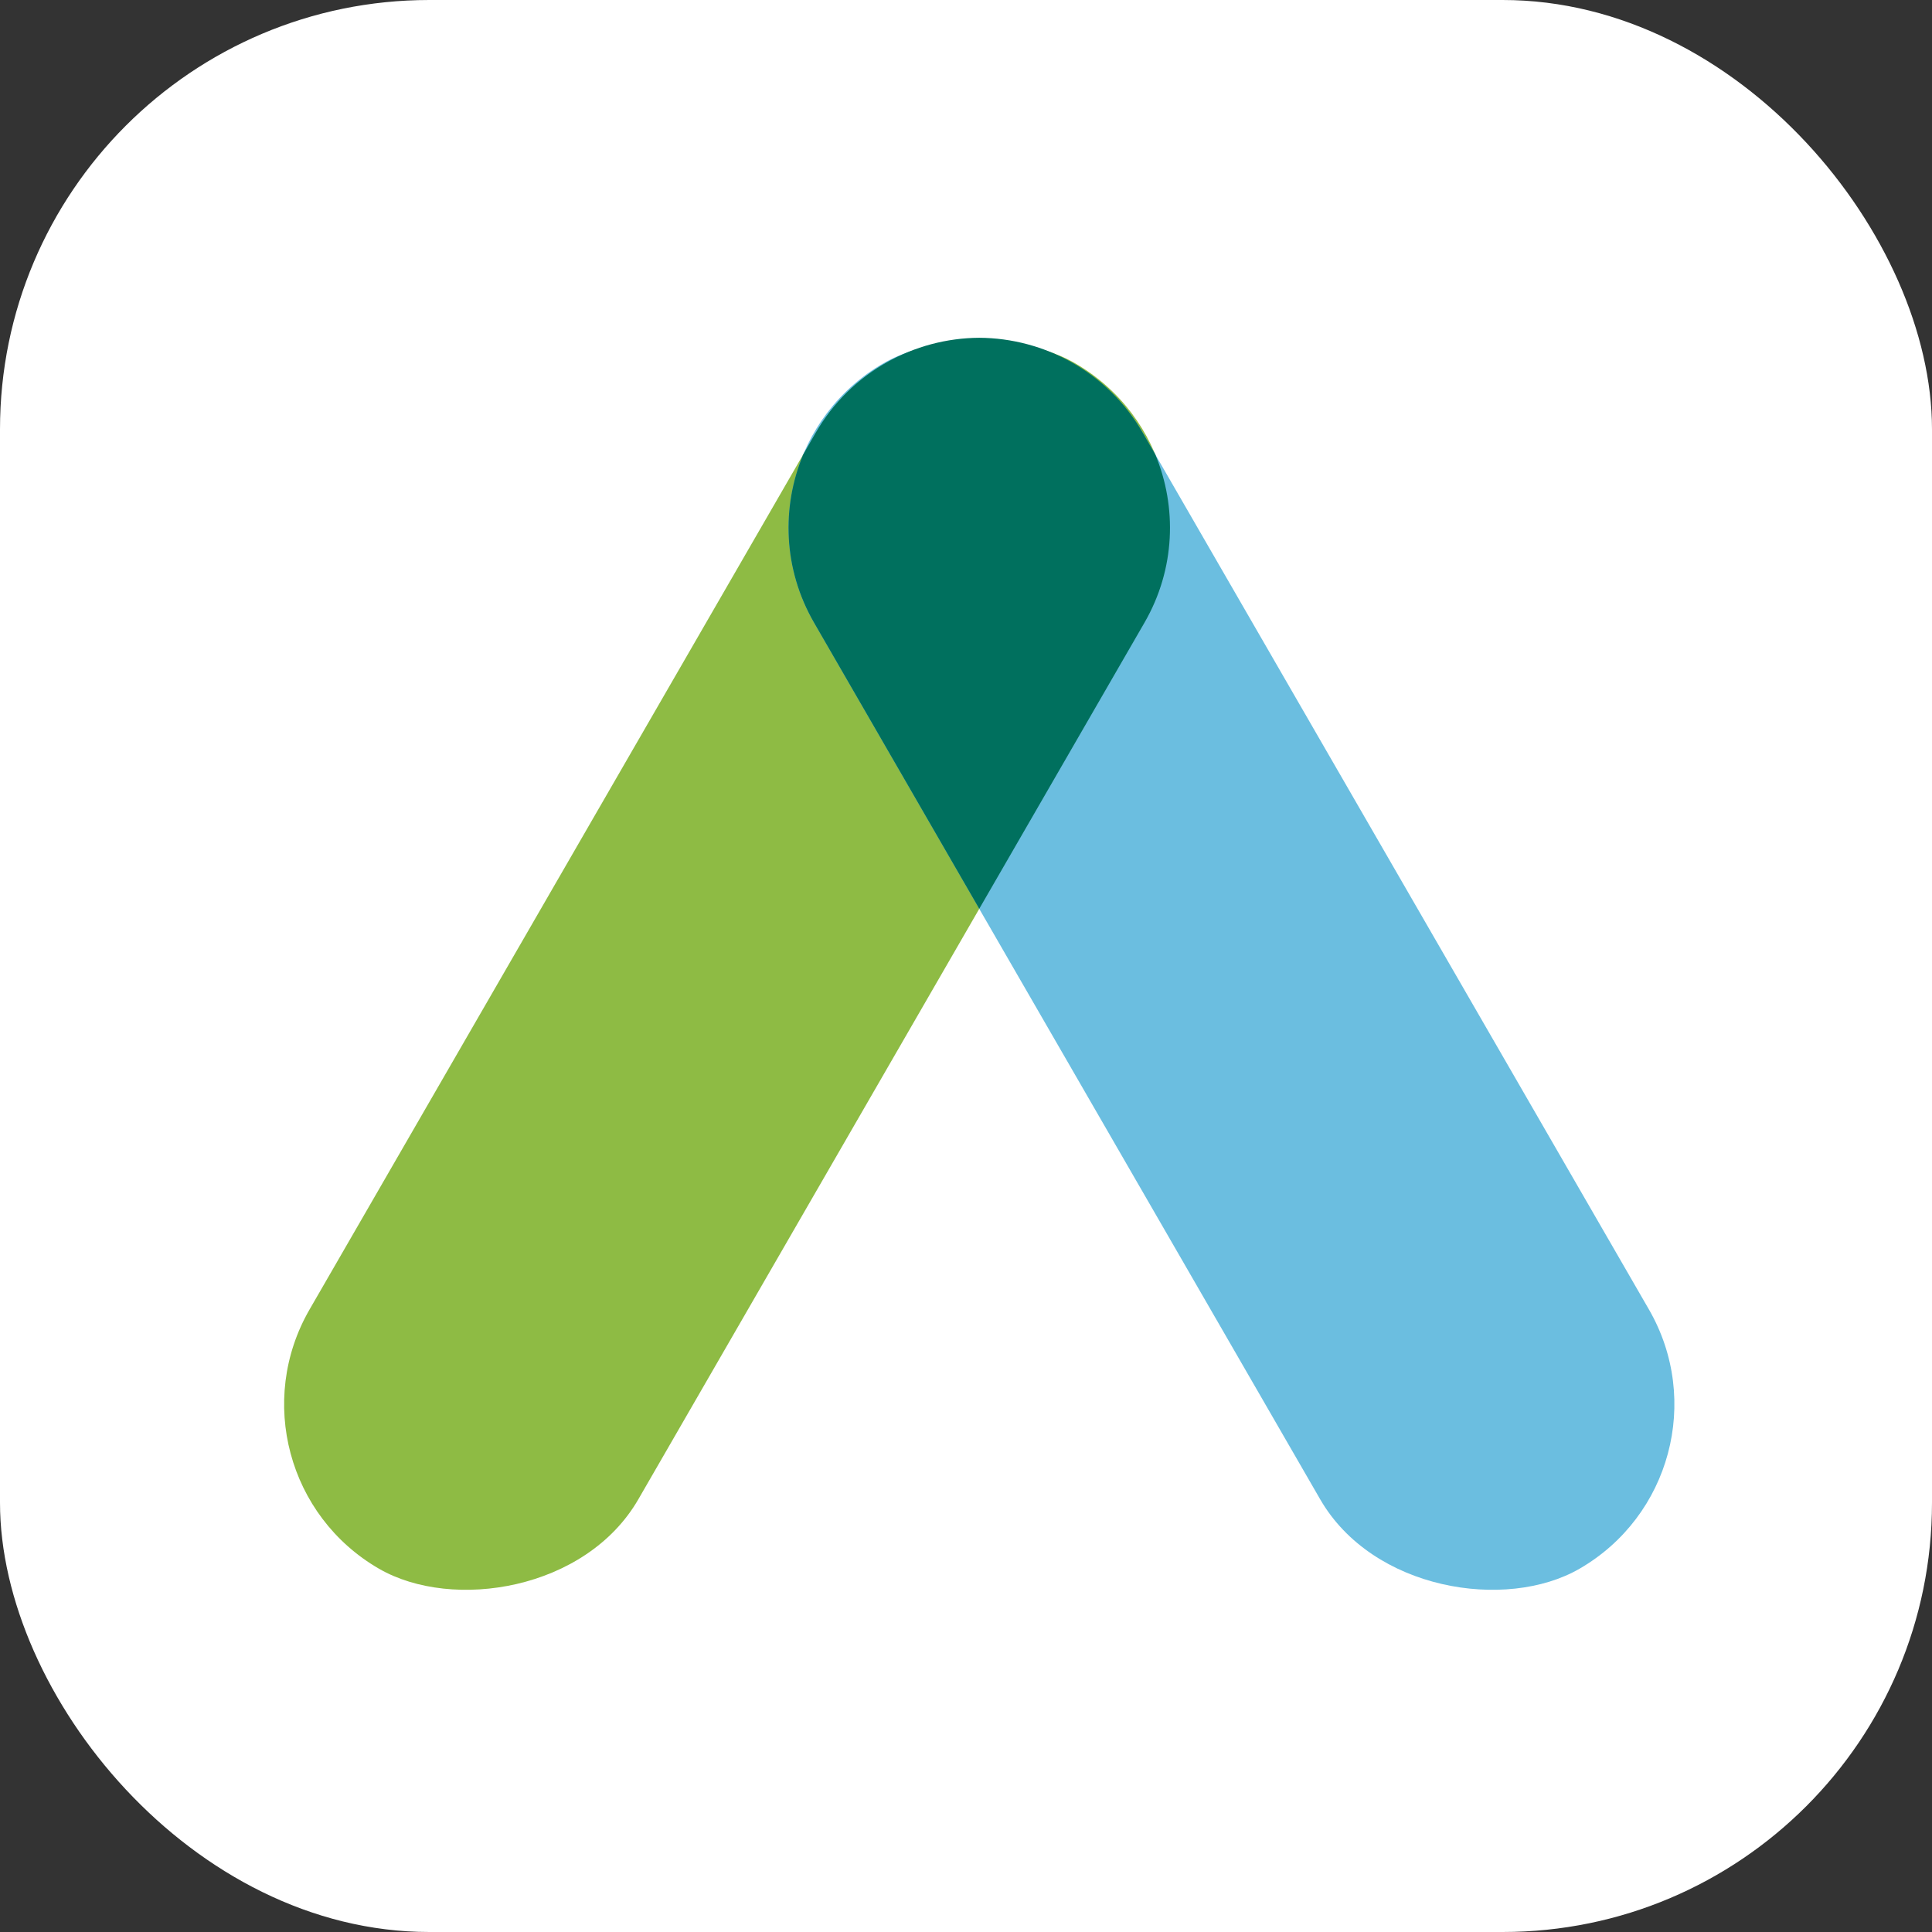 <svg width="36" height="36" viewBox="0 0 36 36" fill="none" xmlns="http://www.w3.org/2000/svg">
<rect x="0" y="0" width="36" height="36" fill="#333333" stroke="none"/>
<rect width="36" height="36" rx="8" fill="white"/>
<rect x="4" y="27.463" width="25.938" height="7.074" rx="3.537" transform="rotate(-60 4 27.463)" fill="#8EBB44"/>
<rect width="25.938" height="7.074" rx="3.537" transform="matrix(-0.5 -0.866 -0.866 0.5 32.494 27.463)" fill="#6BBEE0"/>
<path fill-rule="evenodd" clip-rule="evenodd" d="M21.527 8.468C21.937 9.451 21.9 10.607 21.327 11.6L18.247 16.934L15.167 11.6C14.594 10.607 14.557 9.451 14.967 8.468L15.2 8.063C15.852 6.934 17.032 6.301 18.247 6.294C19.462 6.301 20.642 6.934 21.294 8.063L21.527 8.468Z" fill="#00705E"/>
</svg>
